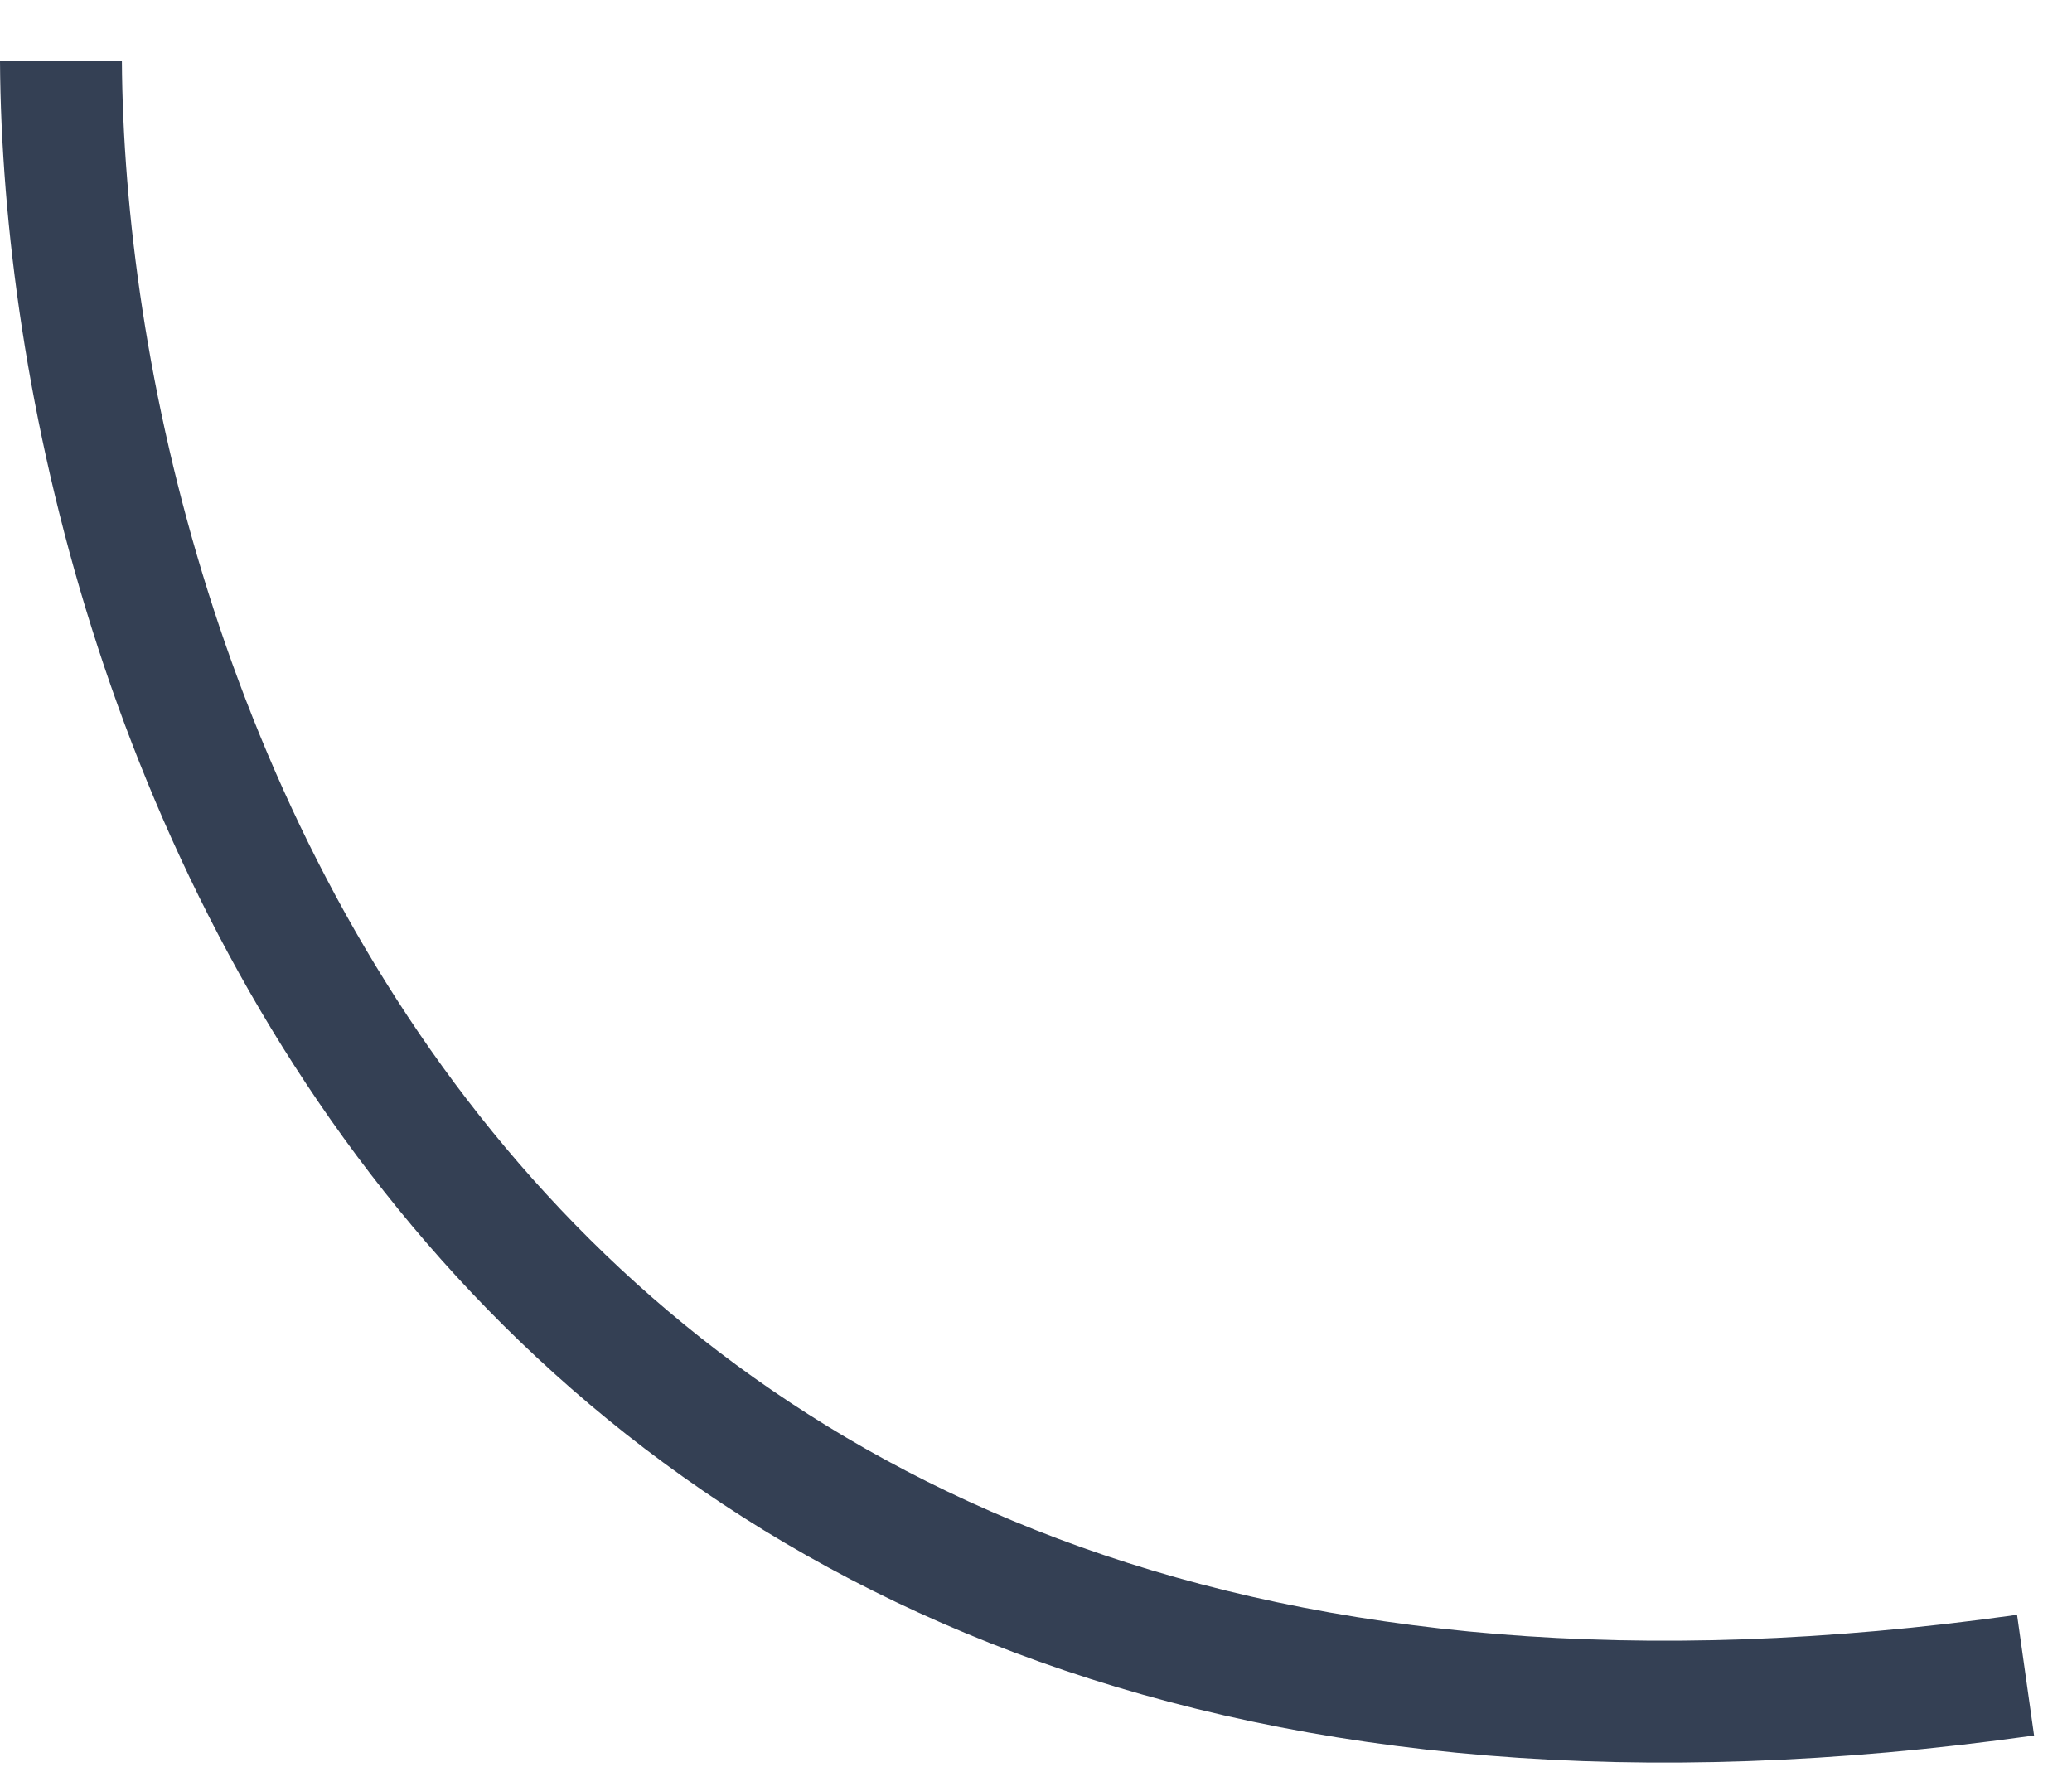 <?xml version="1.0" encoding="UTF-8"?> <svg xmlns="http://www.w3.org/2000/svg" width="34" height="29" viewBox="0 0 34 29" fill="none"> <path d="M1 1C1.064 11.334 7.6 31.099 33.238 27.488" stroke="#344054" stroke-width="2"></path> </svg> 